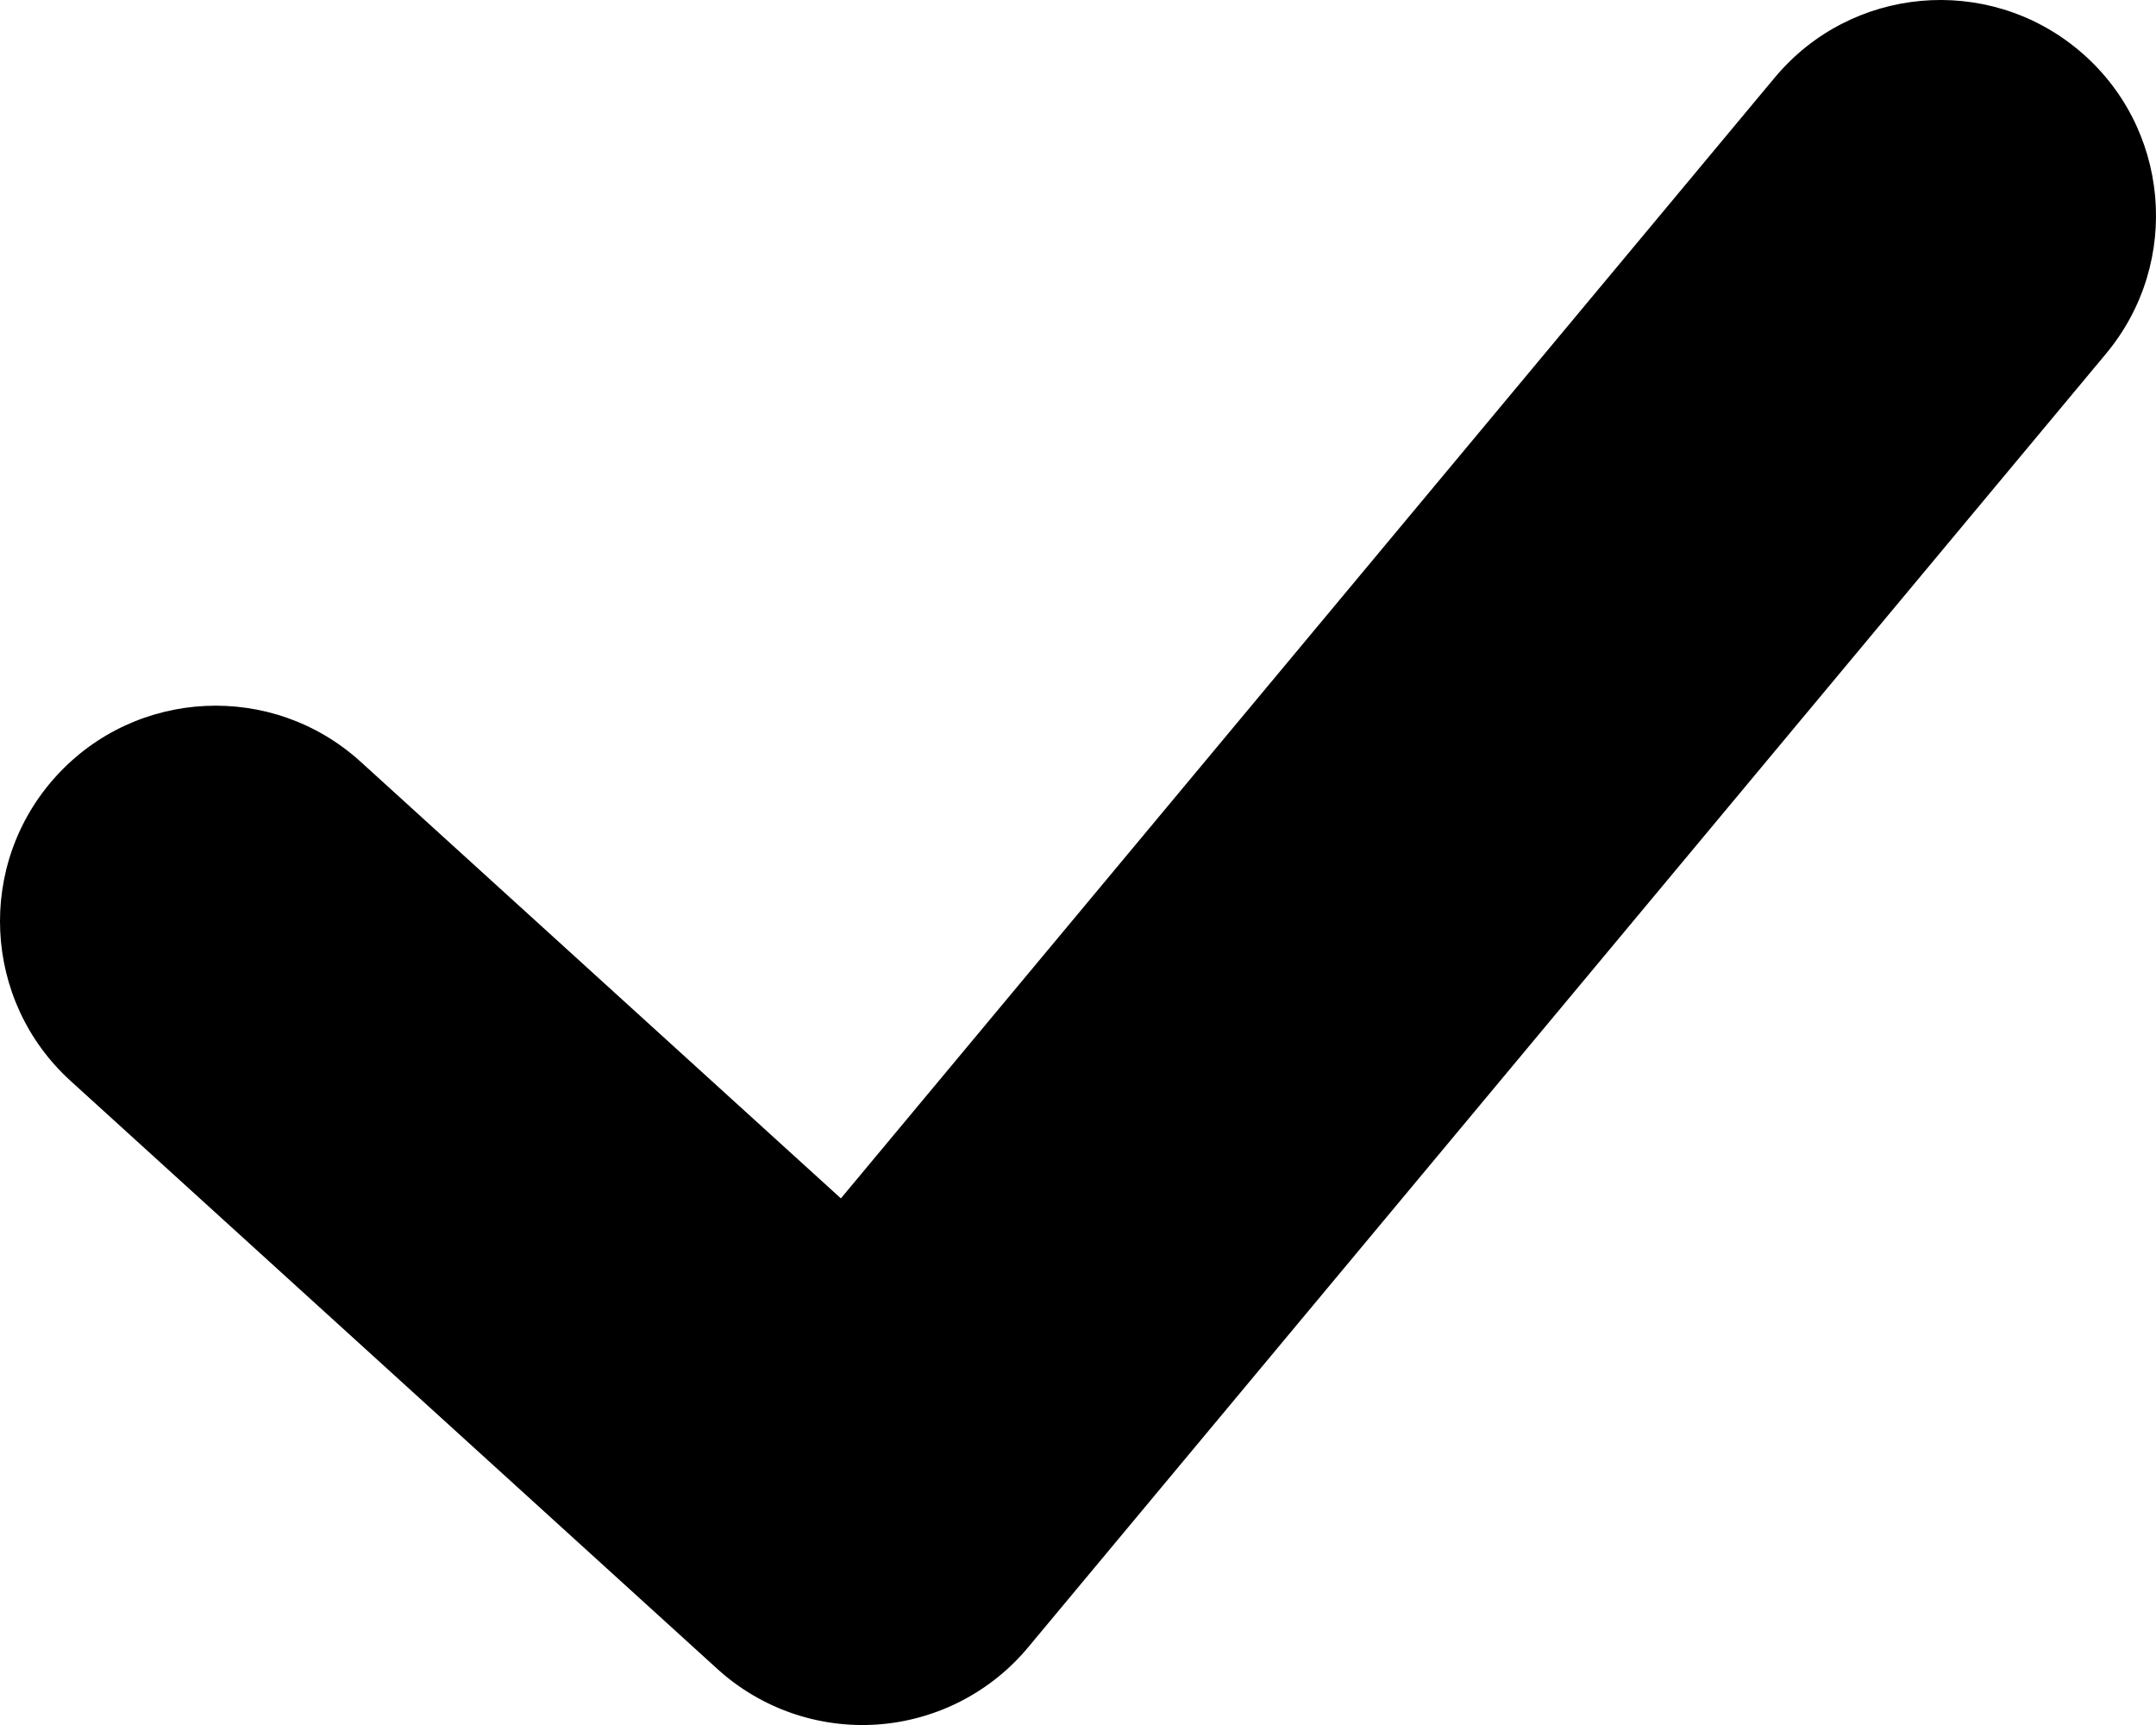 <?xml version="1.0" encoding="UTF-8"?> <svg xmlns="http://www.w3.org/2000/svg" width="40" height="32" viewBox="0 0 40 32" fill="none"> <path fill-rule="evenodd" clip-rule="evenodd" d="M38.561 0.927C40.258 2.341 40.487 4.864 39.073 6.561L19.073 30.561C18.375 31.399 17.364 31.915 16.276 31.991C15.188 32.066 14.116 31.694 13.309 30.96L1.309 20.051C-0.325 18.565 -0.446 16.035 1.04 14.4C2.526 12.766 5.056 12.645 6.691 14.131L15.601 22.231L32.927 1.439C34.341 -0.258 36.864 -0.487 38.561 0.927Z" fill="black"></path> </svg> 